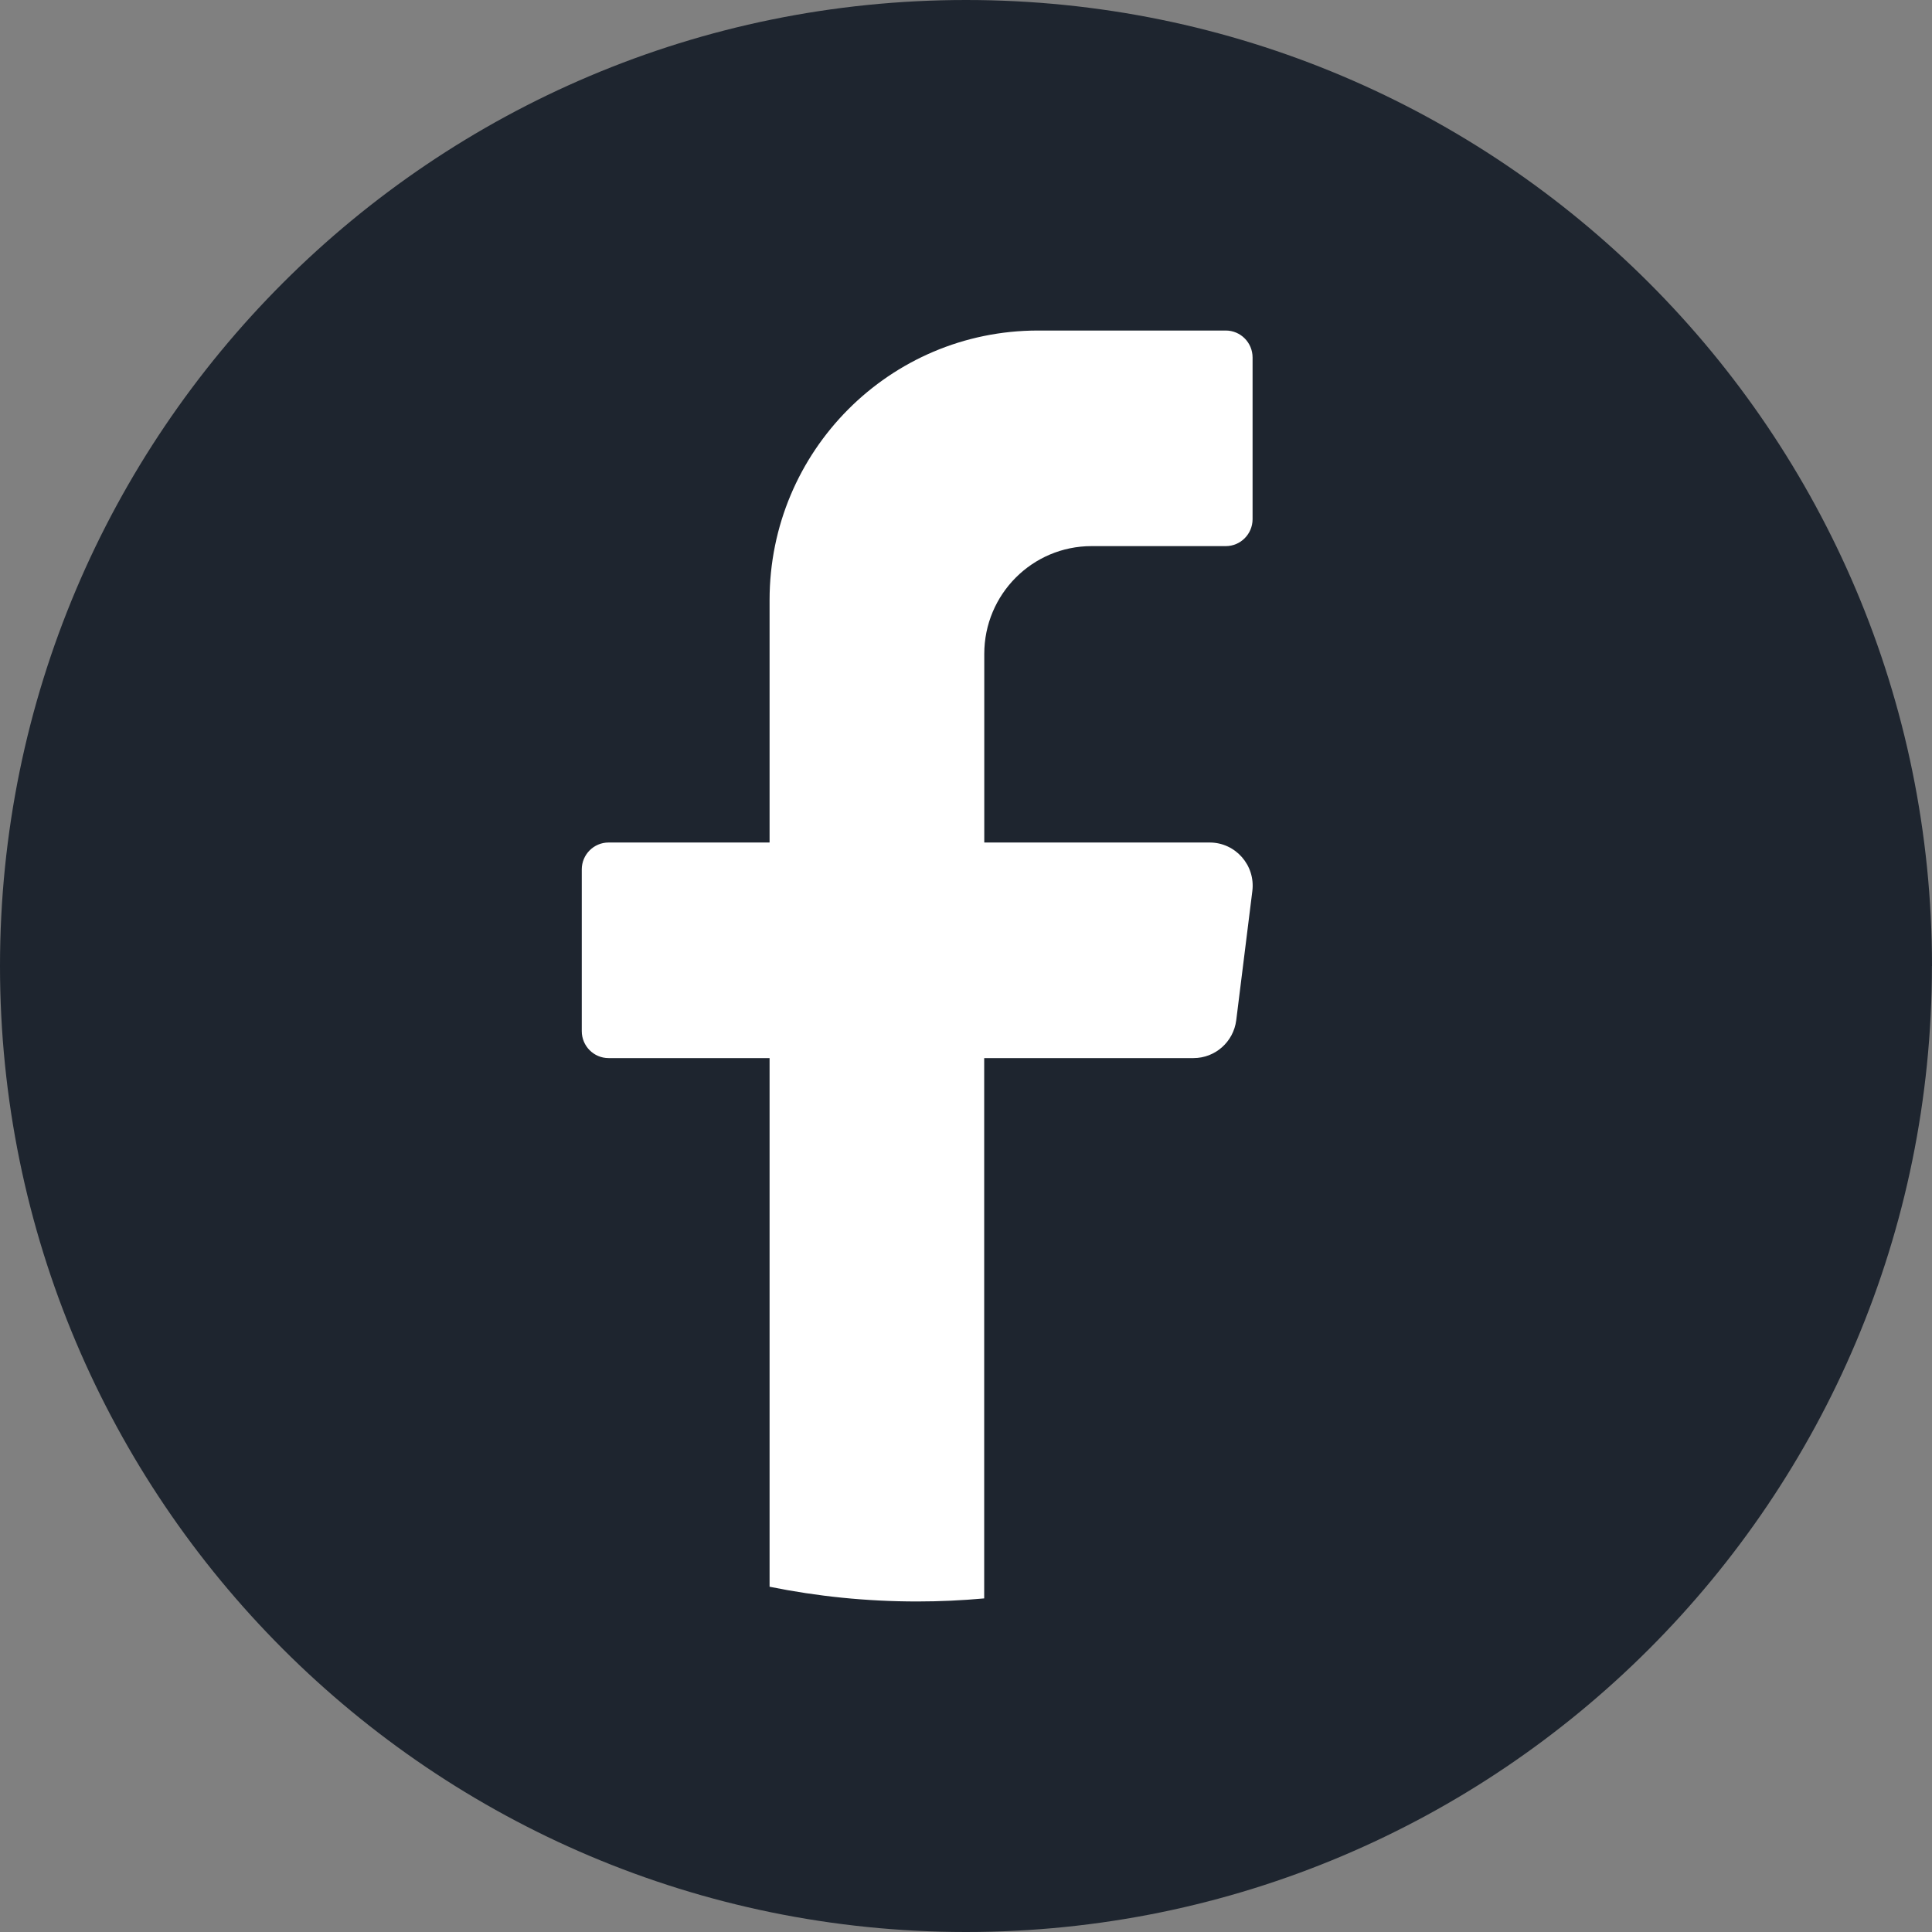 <svg width="24" height="24" viewBox="0 0 24 24" fill="none" xmlns="http://www.w3.org/2000/svg">
<rect x="0" y="0" width="24" height="24" fill="#808080" stroke="none"/>
<path d="M23.999 12C23.999 18.628 18.627 24 11.999 24C5.372 23.999 0 18.627 0 12C0 5.372 5.372 0 12 0C18.628 0 24 5.372 24 12H23.999Z" fill="#1E252F"/>
<path d="M15.557 11.069L15.357 12.674C15.323 12.942 15.096 13.144 14.826 13.144H12.226V19.856C11.952 19.881 11.674 19.894 11.393 19.894C10.765 19.894 10.152 19.831 9.56 19.711V13.144H7.56C7.376 13.144 7.227 12.994 7.227 12.809V10.8C7.227 10.616 7.376 10.466 7.56 10.466H9.56V7.453C9.56 5.604 11.052 4.106 12.894 4.106H15.227C15.411 4.106 15.56 4.256 15.56 4.441V6.449C15.56 6.634 15.411 6.784 15.227 6.784H13.56C12.824 6.784 12.227 7.383 12.227 8.123V10.466H15.027C15.348 10.466 15.597 10.749 15.557 11.069L15.557 11.069Z" fill="white"/>
</svg>
